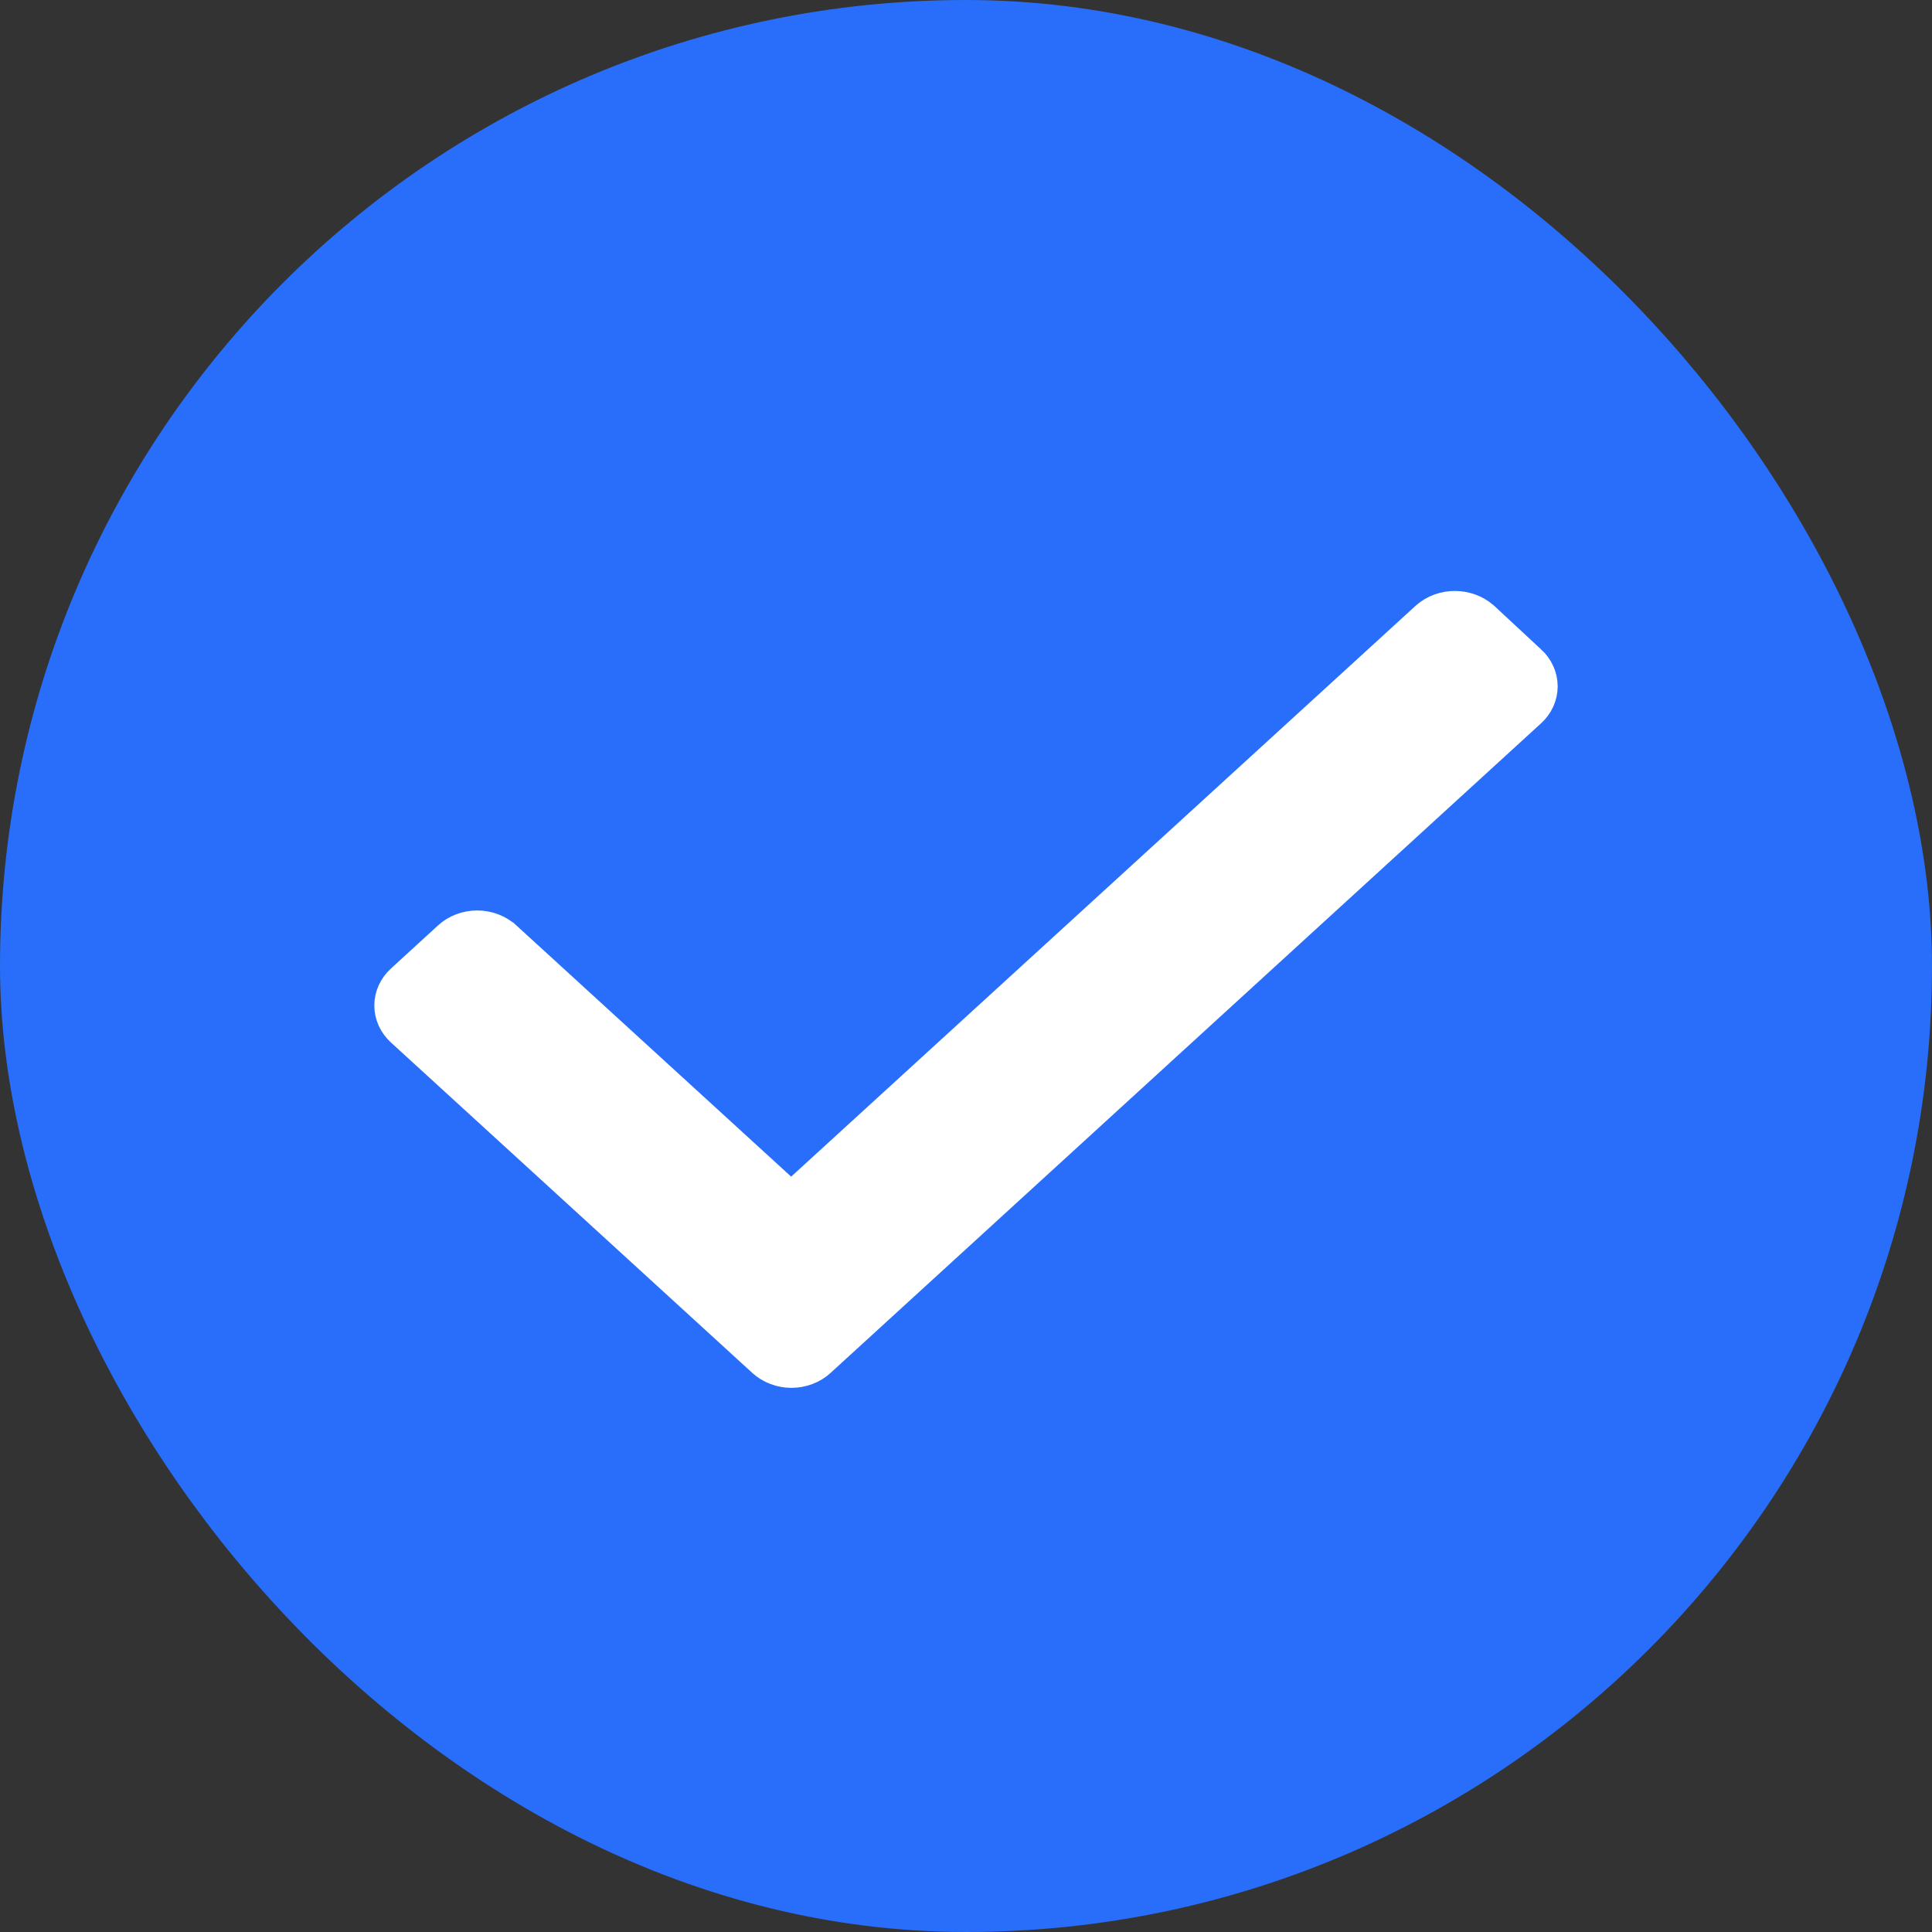 <svg width="20" height="20" viewBox="0 0 20 20" fill="none" xmlns="http://www.w3.org/2000/svg">
<rect x="0" y="0" width="20" height="20" fill="#333333" stroke="none"/>
<rect x="0.5" y="0.5" width="19" height="19" rx="9.5" fill="#286EFA"/>
<path d="M14.741 6.361L14.74 6.362L8.19 12.35L5.261 9.672C5.261 9.672 5.261 9.672 5.26 9.672C5.176 9.594 5.06 9.55 4.94 9.55C4.819 9.55 4.704 9.594 4.619 9.672C4.619 9.672 4.619 9.672 4.619 9.672L4.134 10.116C4.134 10.116 4.134 10.116 4.134 10.116C4.048 10.193 4 10.299 4 10.409C4 10.519 4.048 10.625 4.134 10.702C4.134 10.702 4.134 10.702 4.134 10.702L7.872 14.12C7.872 14.12 7.872 14.12 7.872 14.12C7.957 14.198 8.073 14.242 8.193 14.242C8.313 14.242 8.429 14.198 8.514 14.12C8.514 14.12 8.514 14.12 8.514 14.12L15.866 7.398C15.866 7.398 15.866 7.398 15.866 7.398C15.952 7.321 16 7.215 16 7.105C16 6.995 15.952 6.889 15.867 6.812C15.867 6.812 15.866 6.812 15.866 6.812L15.382 6.362V6.362L15.38 6.361C15.202 6.203 14.919 6.203 14.741 6.361Z" fill="white" stroke="white" stroke-width="0.25"/>
<rect x="0.5" y="0.5" width="19" height="19" rx="9.5" stroke="#286EFA"/>
</svg>
